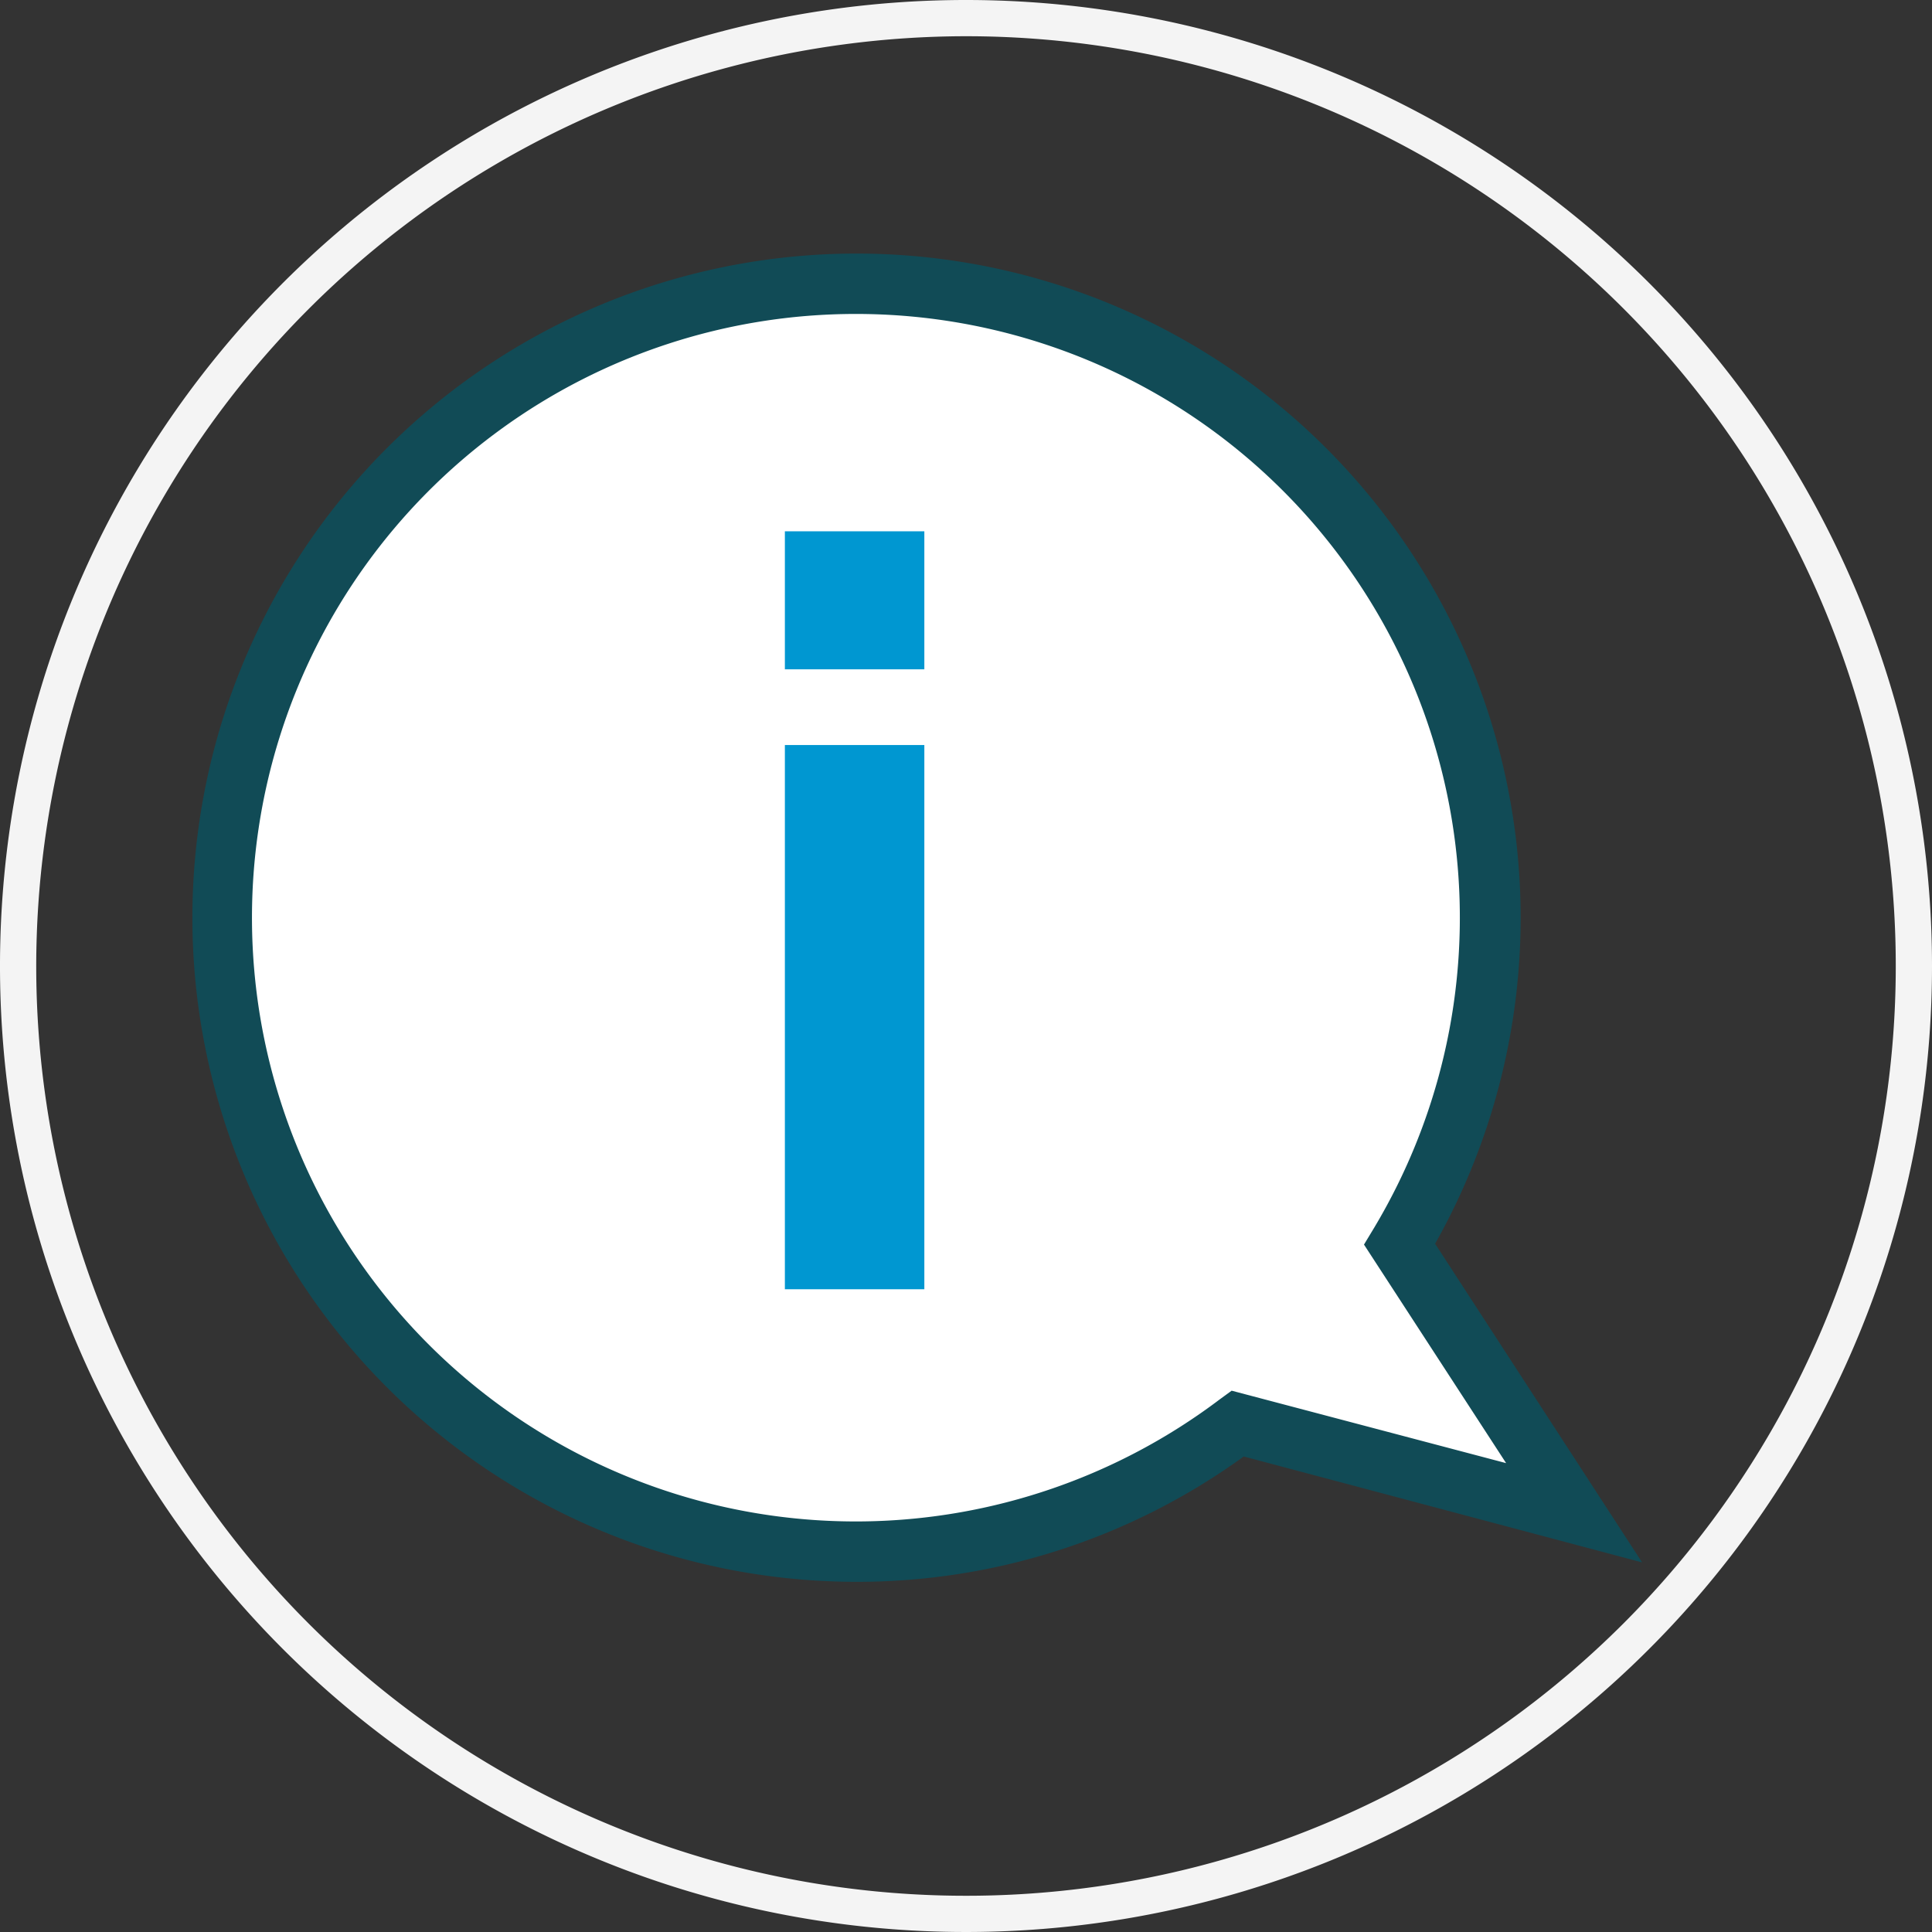 <svg xmlns="http://www.w3.org/2000/svg" viewBox="0 0 160 160"><rect x="0" y="0" width="160" height="160" fill="#333333" stroke="none"/><defs><style>.cls-1{fill:#fff;}.cls-2{fill:#114b56;}.cls-3{fill:#f4f4f4;}.cls-4{fill:#0097d1;}</style></defs><g id="separateur-titre"><path class="cls-1" d="M130.31,125.27,115.86,103a52.54,52.54,0,1,0-13.37,14.86Z"/><path class="cls-2" d="M70.85,131a55,55,0,1,1,48-28l17.14,26.39L103,120.62A54.5,54.5,0,0,1,70.85,131Zm0-105A50,50,0,1,0,101,115.9l1-.73,22.73,6-11.77-18.1.81-1.34A50,50,0,0,0,70.85,26Z"/><path class="cls-3" d="M80,3A77,77,0,1,1,3,80,77.08,77.08,0,0,1,80,3m0-3a80,80,0,1,0,80,80A80,80,0,0,0,80,0Z"/><path class="cls-4" d="M65,55.43V44H76.55V55.43Zm0,51.34V61.7H76.55v45.07Z"/></g></svg>